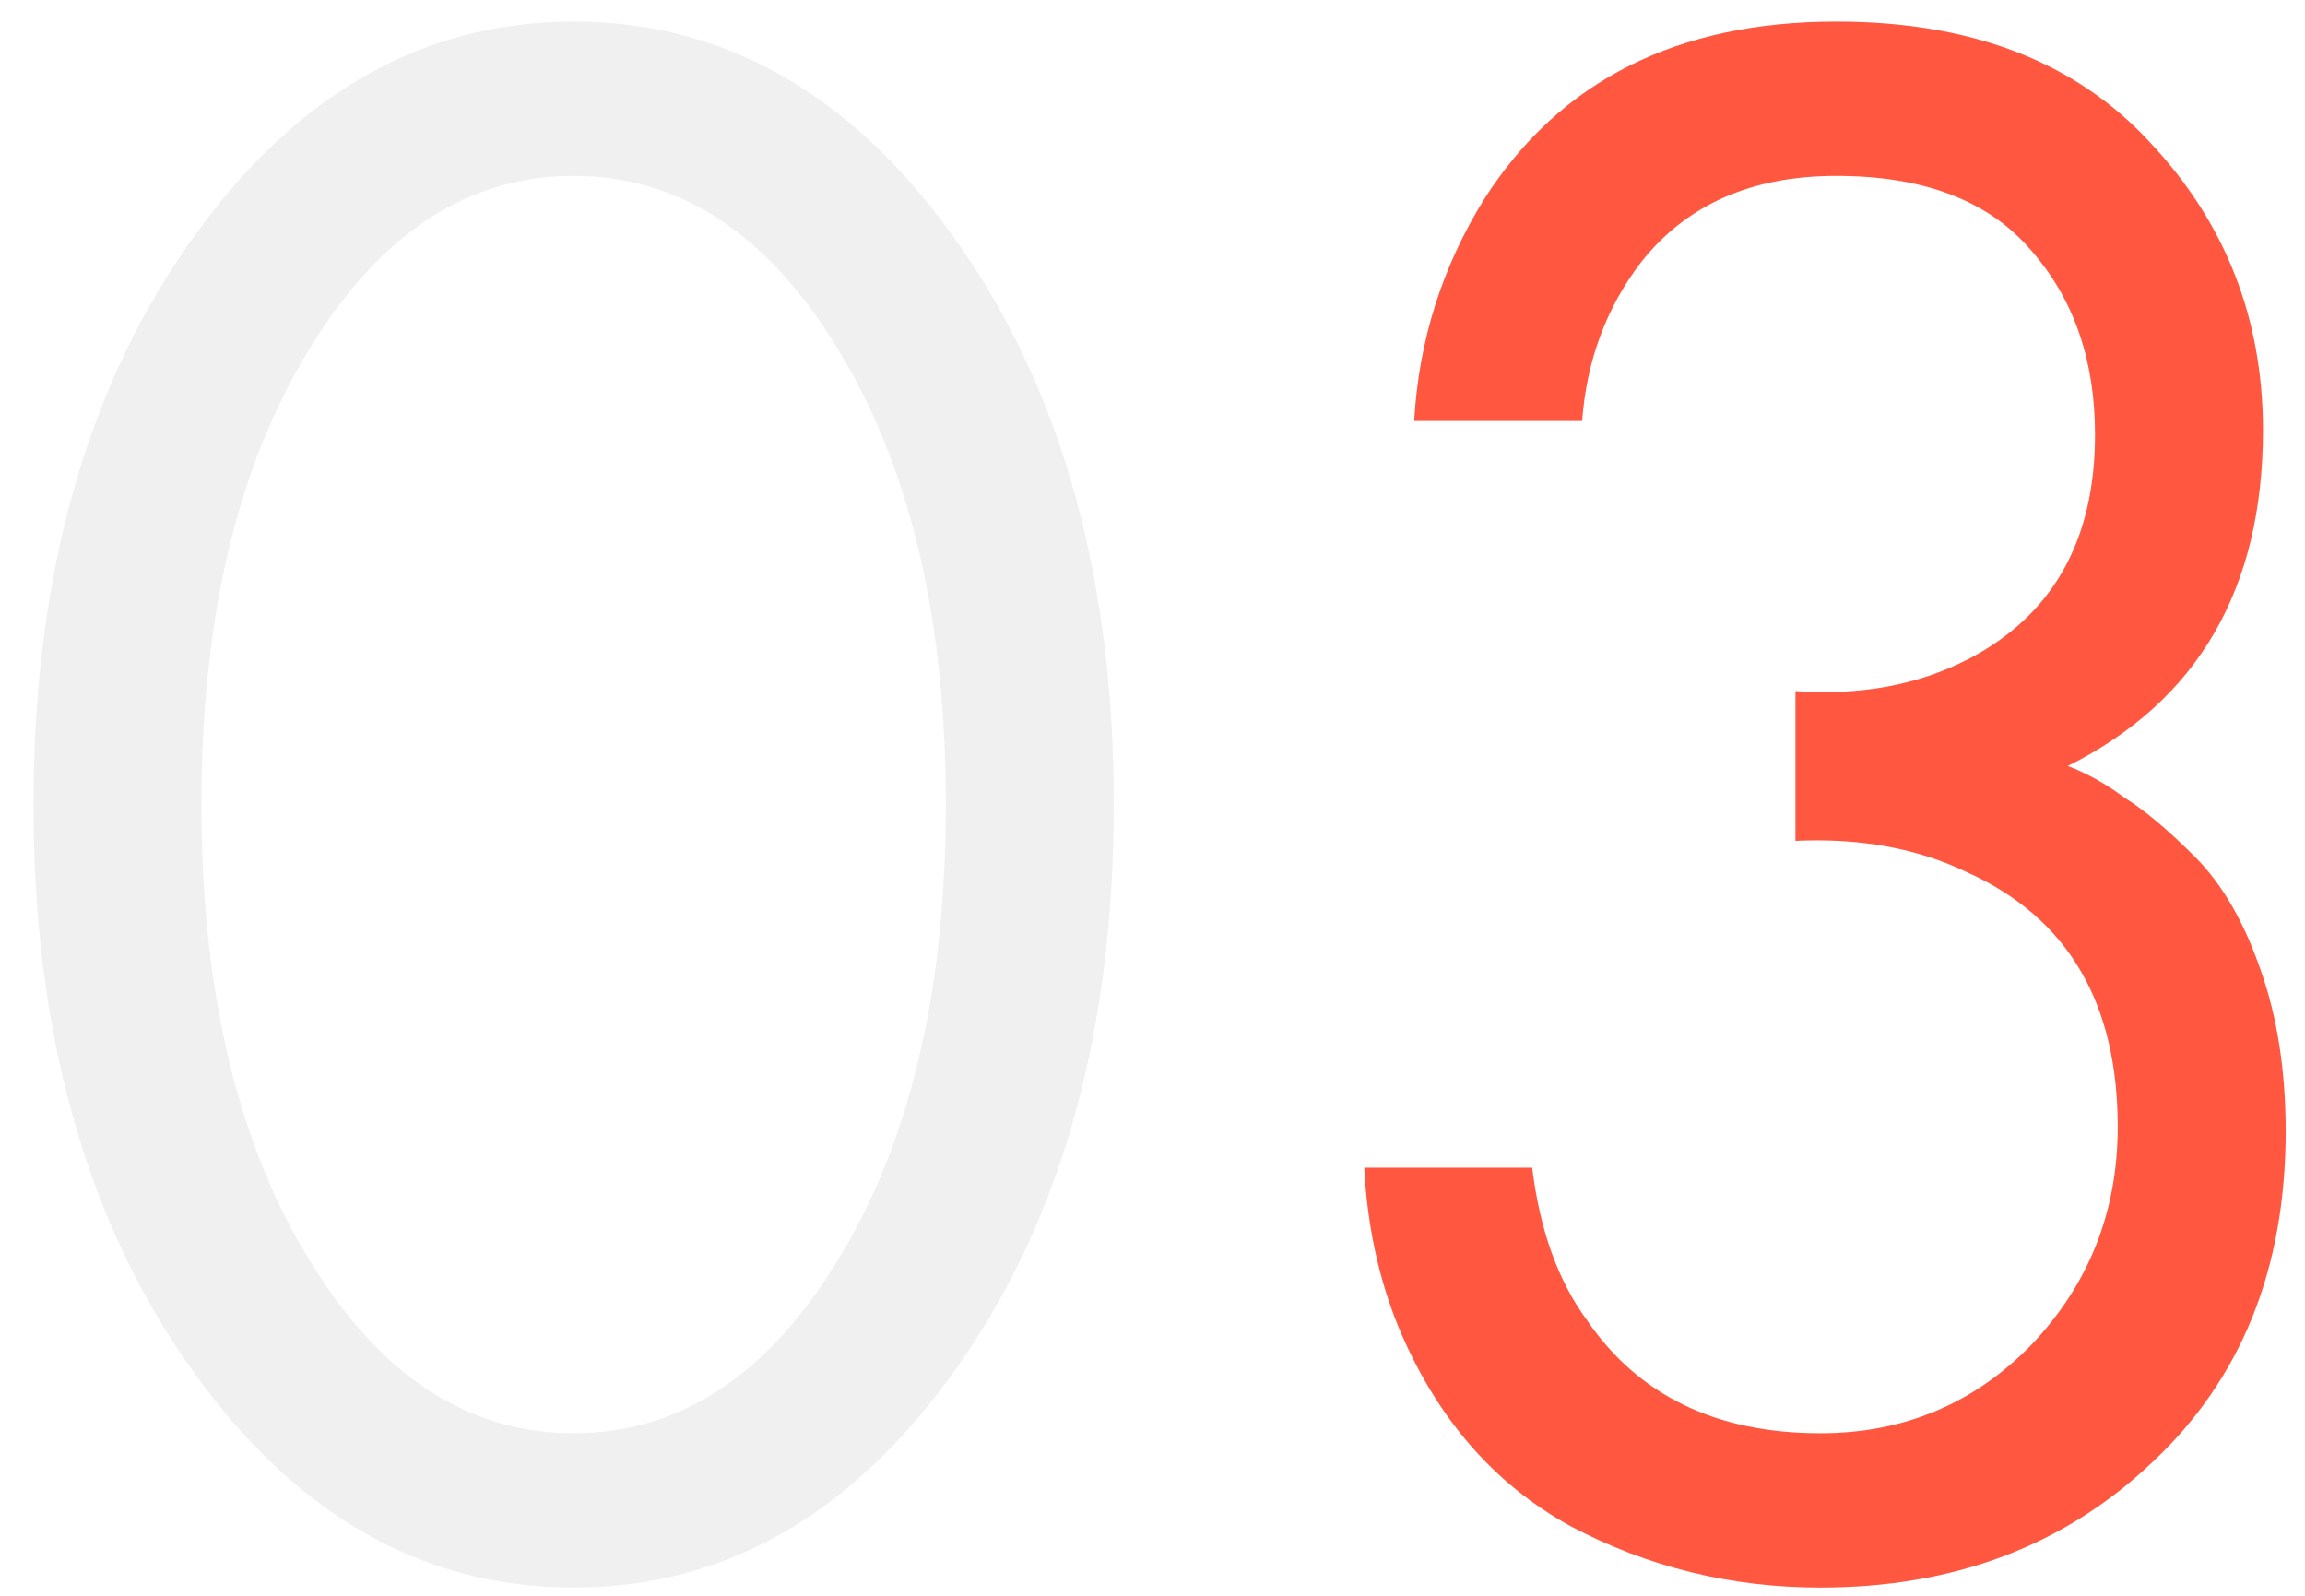 <?xml version="1.0" encoding="UTF-8"?> <svg xmlns="http://www.w3.org/2000/svg" width="65" height="45" viewBox="0 0 65 45" fill="none"> <path d="M27.12 38.368C24.176 42.635 20.528 44.768 16.176 44.768C11.824 44.768 8.176 42.635 5.232 38.368C2.373 34.229 0.944 29.003 0.944 22.688C0.944 16.373 2.373 11.147 5.232 7.008C8.176 2.741 11.824 0.608 16.176 0.608C20.528 0.608 24.176 2.741 27.12 7.008C29.979 11.147 31.408 16.373 31.408 22.688C31.408 29.003 29.979 34.229 27.12 38.368ZM23.536 9.696C21.573 6.539 19.12 4.96 16.176 4.96C13.232 4.96 10.779 6.539 8.816 9.696C6.725 13.024 5.68 17.355 5.68 22.688C5.68 28.021 6.725 32.352 8.816 35.68C10.779 38.837 13.232 40.416 16.176 40.416C19.12 40.416 21.573 38.837 23.536 35.68C25.627 32.352 26.672 28.021 26.672 22.688C26.672 17.355 25.627 13.024 23.536 9.696Z" fill="#344039" fill-opacity="0.08"></path> <path d="M44.615 11.872H39.879C40.007 9.611 40.668 7.52 41.863 5.6C43.996 2.272 47.303 0.608 51.783 0.608C55.58 0.608 58.524 1.739 60.615 4C62.748 6.261 63.815 8.971 63.815 12.128C63.815 16.608 61.98 19.765 58.311 21.6C58.866 21.813 59.399 22.112 59.911 22.496C60.466 22.837 61.127 23.392 61.895 24.16C62.663 24.928 63.282 25.995 63.751 27.36C64.22 28.683 64.455 30.197 64.455 31.904C64.455 35.787 63.196 38.901 60.679 41.248C58.204 43.595 55.09 44.768 51.335 44.768C48.818 44.768 46.471 44.192 44.295 43.04C42.119 41.845 40.498 39.968 39.431 37.408C38.876 36.043 38.556 34.549 38.471 32.928H43.207C43.42 34.677 43.932 36.107 44.743 37.216C46.194 39.349 48.391 40.416 51.335 40.416C53.682 40.416 55.666 39.584 57.287 37.92C58.908 36.213 59.719 34.165 59.719 31.776C59.719 28.277 58.311 25.888 55.495 24.608C54.087 23.925 52.466 23.627 50.631 23.712V19.488C52.466 19.616 54.087 19.317 55.495 18.592C57.884 17.355 59.079 15.243 59.079 12.256C59.079 10.165 58.482 8.437 57.287 7.072C56.092 5.664 54.258 4.96 51.783 4.96C49.394 4.96 47.559 5.771 46.279 7.392C45.298 8.672 44.743 10.165 44.615 11.872Z" fill="#FF5740"></path> </svg> 